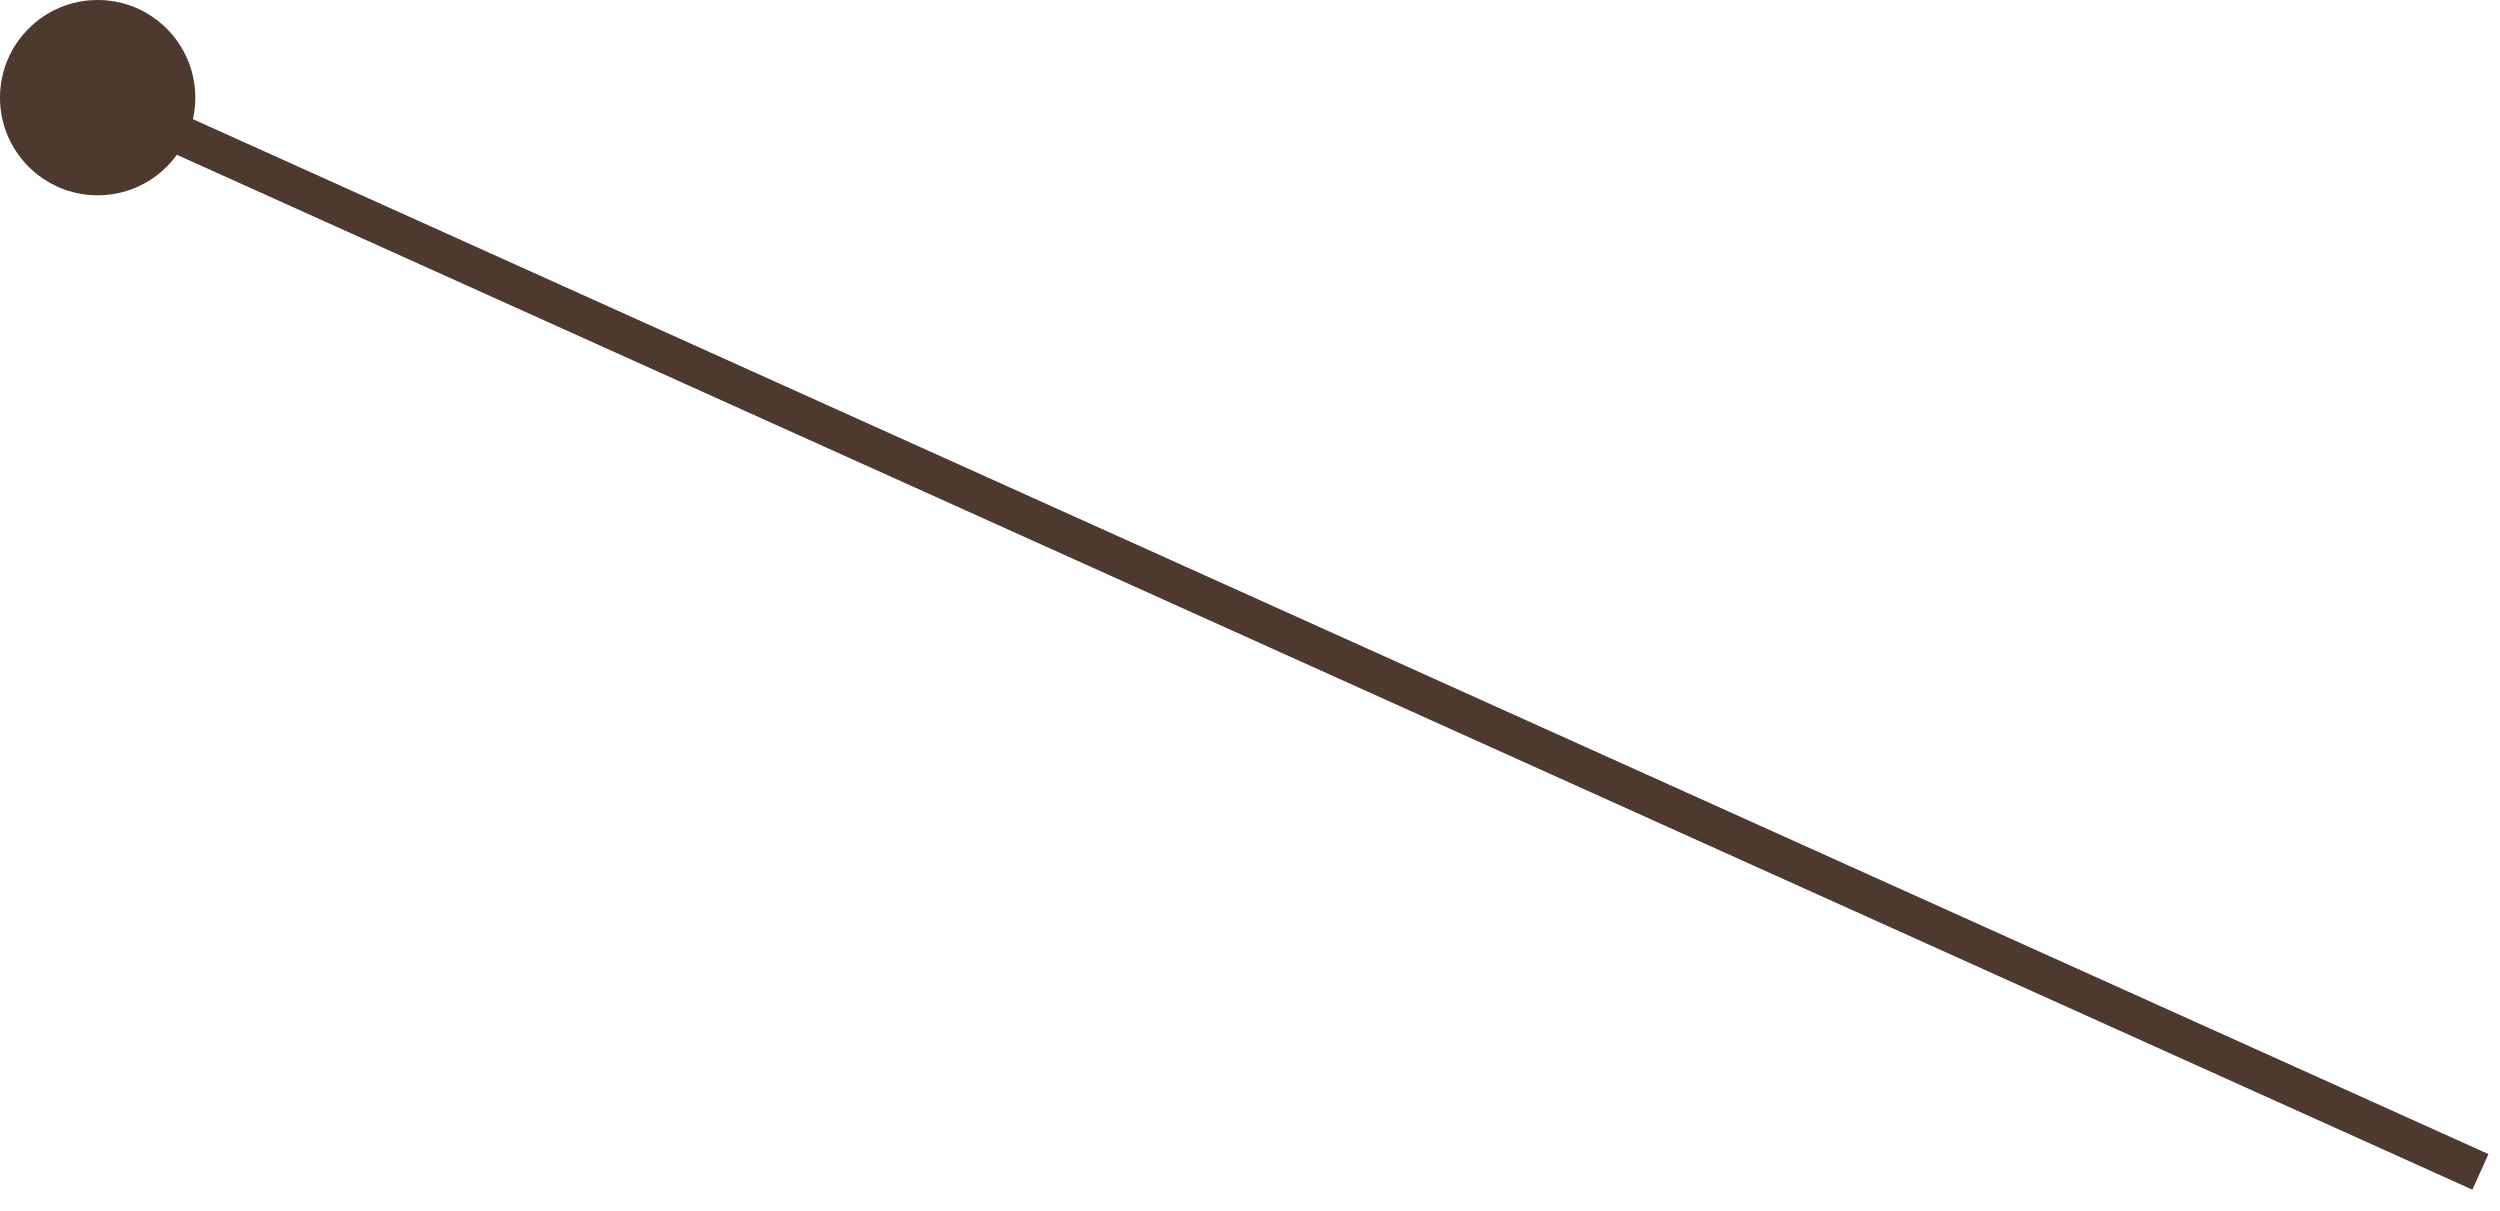 <?xml version="1.0" encoding="UTF-8"?> <svg xmlns="http://www.w3.org/2000/svg" width="64" height="31" viewBox="0 0 64 31" fill="none"><path d="M63.499 30L2.5 2.5" stroke="#4D392E"></path><circle cx="2.5" cy="2.5" r="2.5" fill="#4D392E"></circle></svg> 